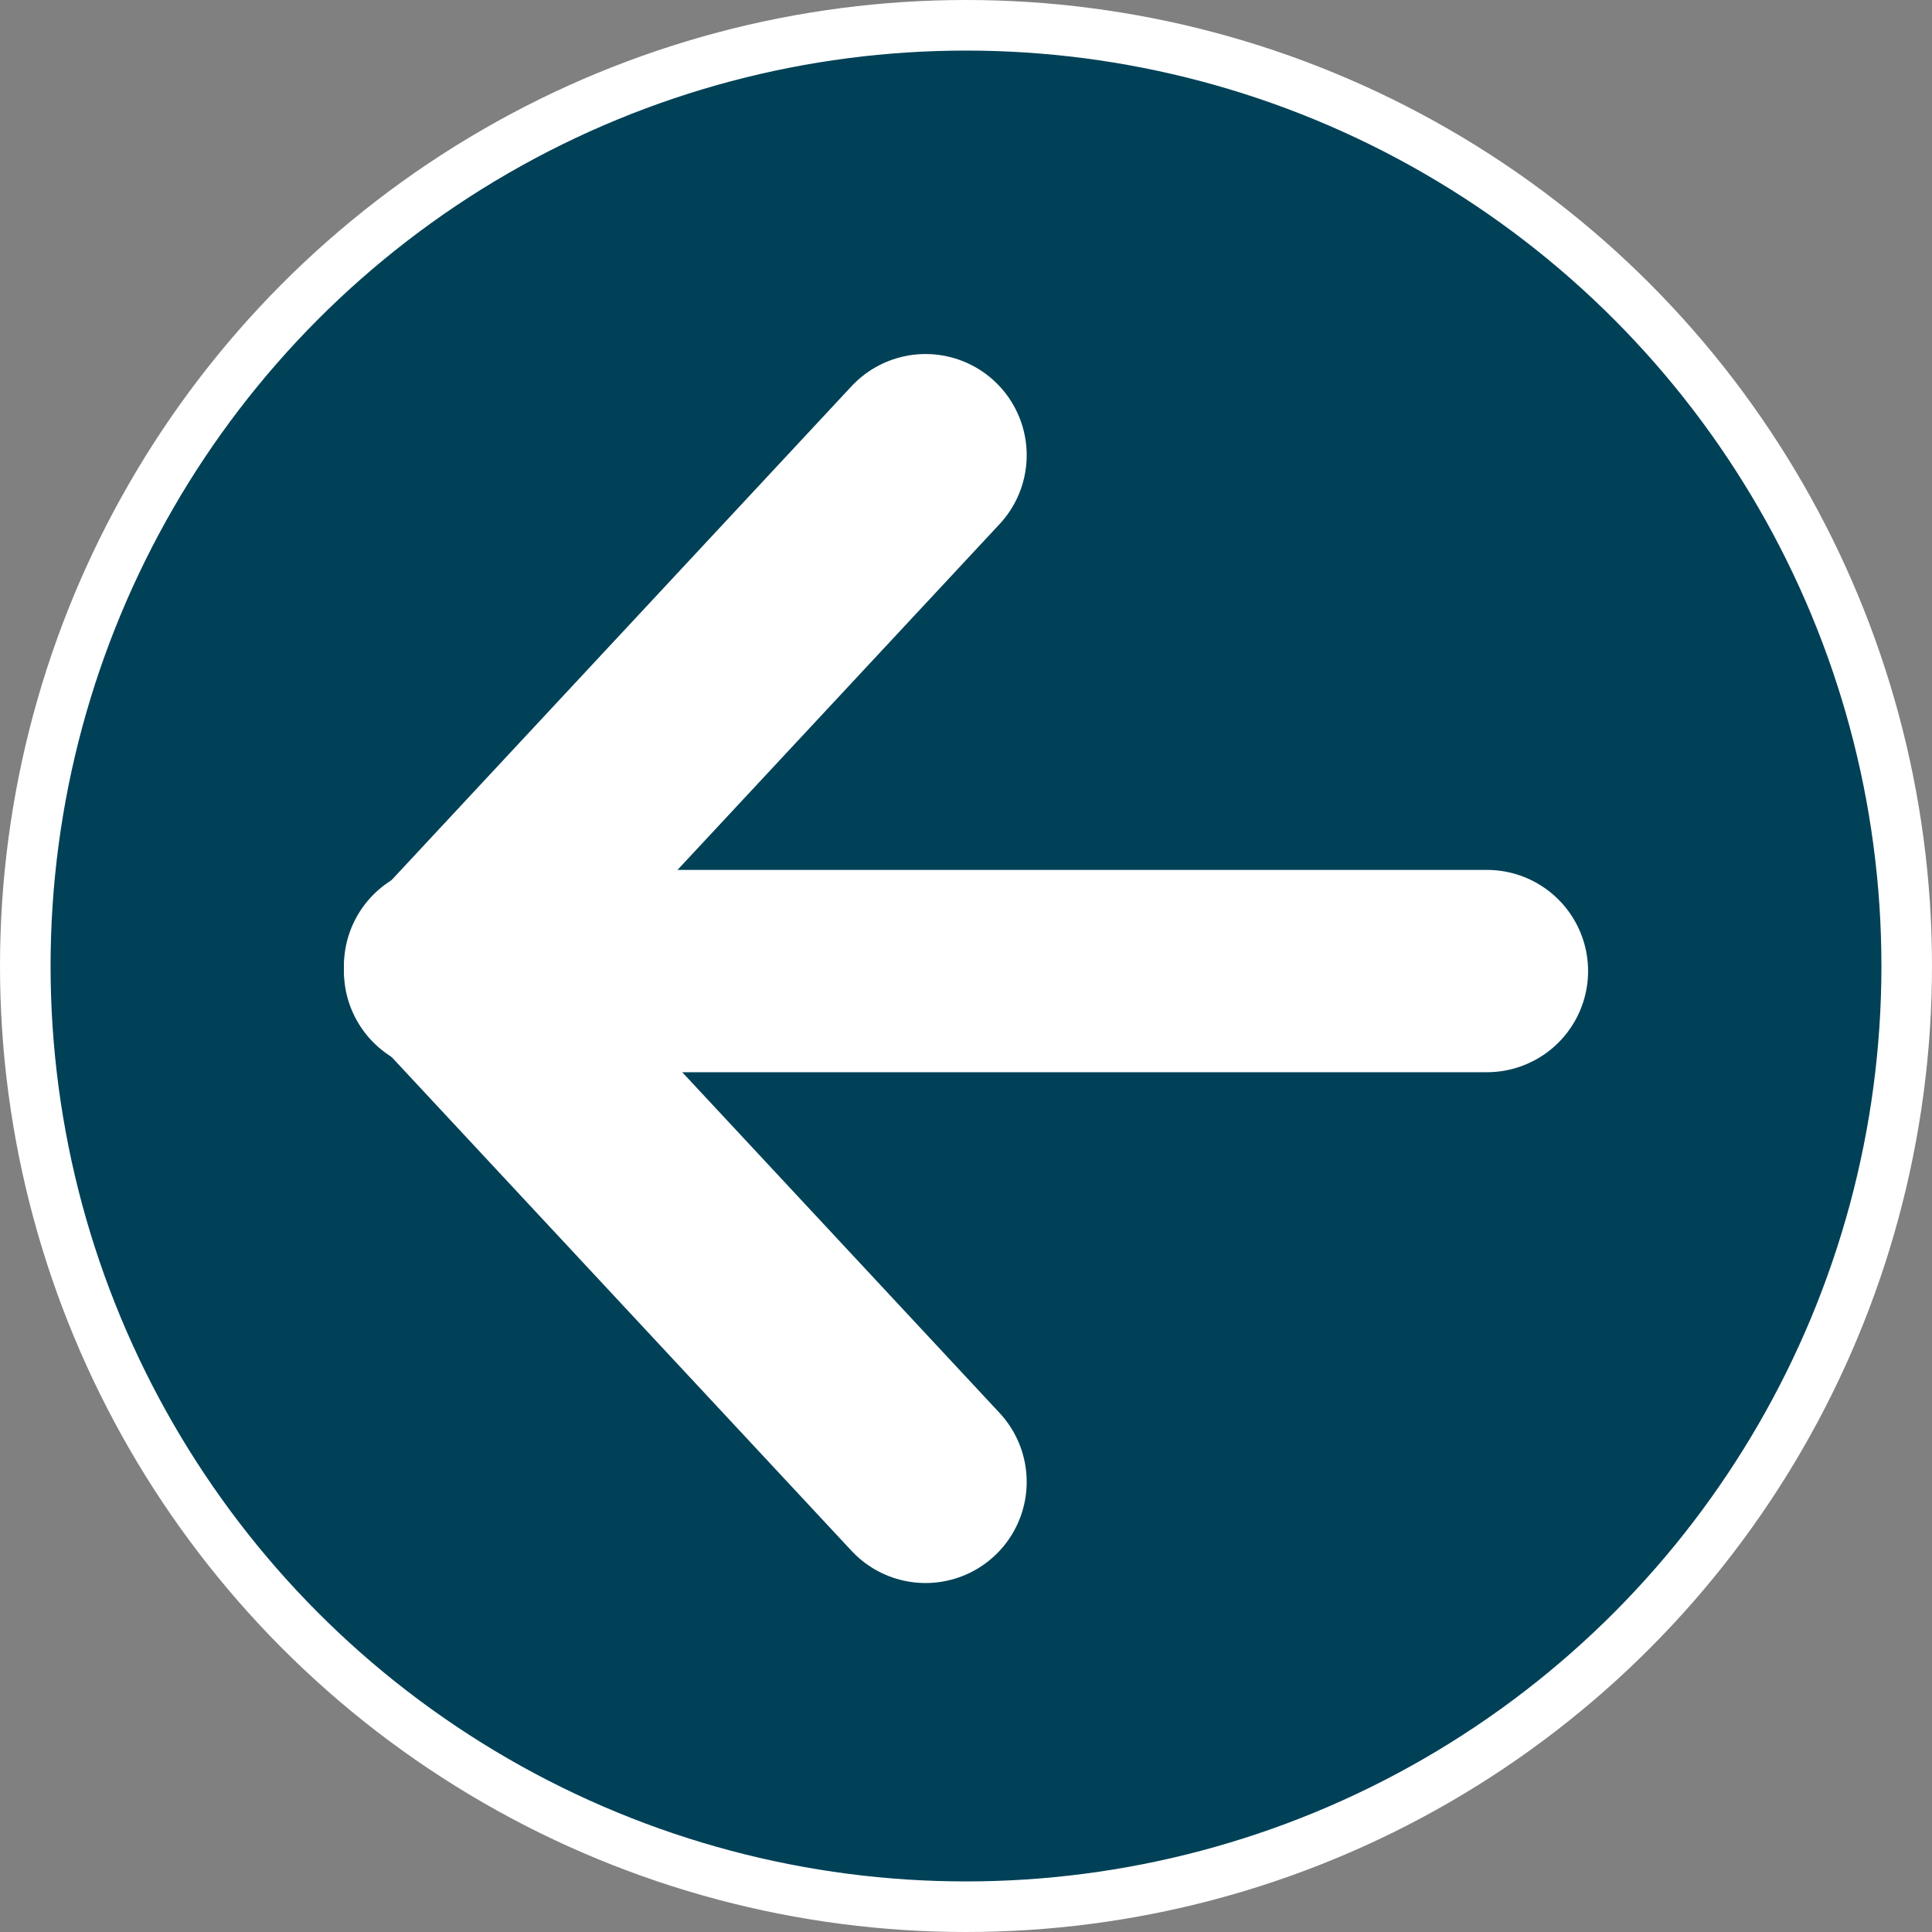 <?xml version="1.0" encoding="UTF-8" standalone="no"?>
<!-- Generator: Adobe Illustrator 24.3.0, SVG Export Plug-In . SVG Version: 6.00 Build 0)  -->

<svg
   version="1.1"
   id="Capa_1"
   x="0px"
   y="0px"
   viewBox="0 0 38.2 38.2"
   xml:space="preserve"
   sodipodi:docname="flecha_izda.svg"
   width="38.2"
   height="38.2"
   inkscape:version="1.3.1 (9b9bdc1480, 2023-11-25, custom)"
   xmlns:inkscape="http://www.inkscape.org/namespaces/inkscape"
   xmlns:sodipodi="http://sodipodi.sourceforge.net/DTD/sodipodi-0.dtd"
   xmlns="http://www.w3.org/2000/svg"
   xmlns:svg="http://www.w3.org/2000/svg"><rect x="0" y="0" width="38.2" height="38.2" fill="#808080" stroke="none"/><defs
   id="defs4" /><sodipodi:namedview
   id="namedview4"
   pagecolor="#ffffff"
   bordercolor="#000000"
   borderopacity="0.25"
   inkscape:showpageshadow="2"
   inkscape:pageopacity="0.0"
   inkscape:pagecheckerboard="0"
   inkscape:deskcolor="#d1d1d1"
   inkscape:zoom="5.55"
   inkscape:cx="19.099099"
   inkscape:cy="19.189189"
   inkscape:window-width="1398"
   inkscape:window-height="755"
   inkscape:window-x="0"
   inkscape:window-y="0"
   inkscape:window-maximized="1"
   inkscape:current-layer="Capa_1" />
<style
   type="text/css"
   id="style1">
	.st0{fill:#004157;stroke:#FFFFFF;stroke-miterlimit:10;}
	.st1{fill:#89CCCA;stroke:#FFFFFF;stroke-width:4;stroke-linecap:round;stroke-miterlimit:10;}
</style>
<g
   id="g4"
   transform="translate(-30.9,-30.9)">
	<circle
   class="st0"
   cx="50"
   cy="50"
   r="18.6"
   id="circle1" />
	<g
   id="g3">
		<line
   class="st1"
   x1="60.3"
   y1="50.1"
   x2="40.2"
   y2="50.1"
   id="line1" />
		<line
   class="st1"
   x1="49.2"
   y1="39.9"
   x2="39.7"
   y2="50.1"
   id="line2" />
		<line
   class="st1"
   x1="39.7"
   y1="50"
   x2="49.2"
   y2="60.2"
   id="line3" />
	</g>
</g>
</svg>
